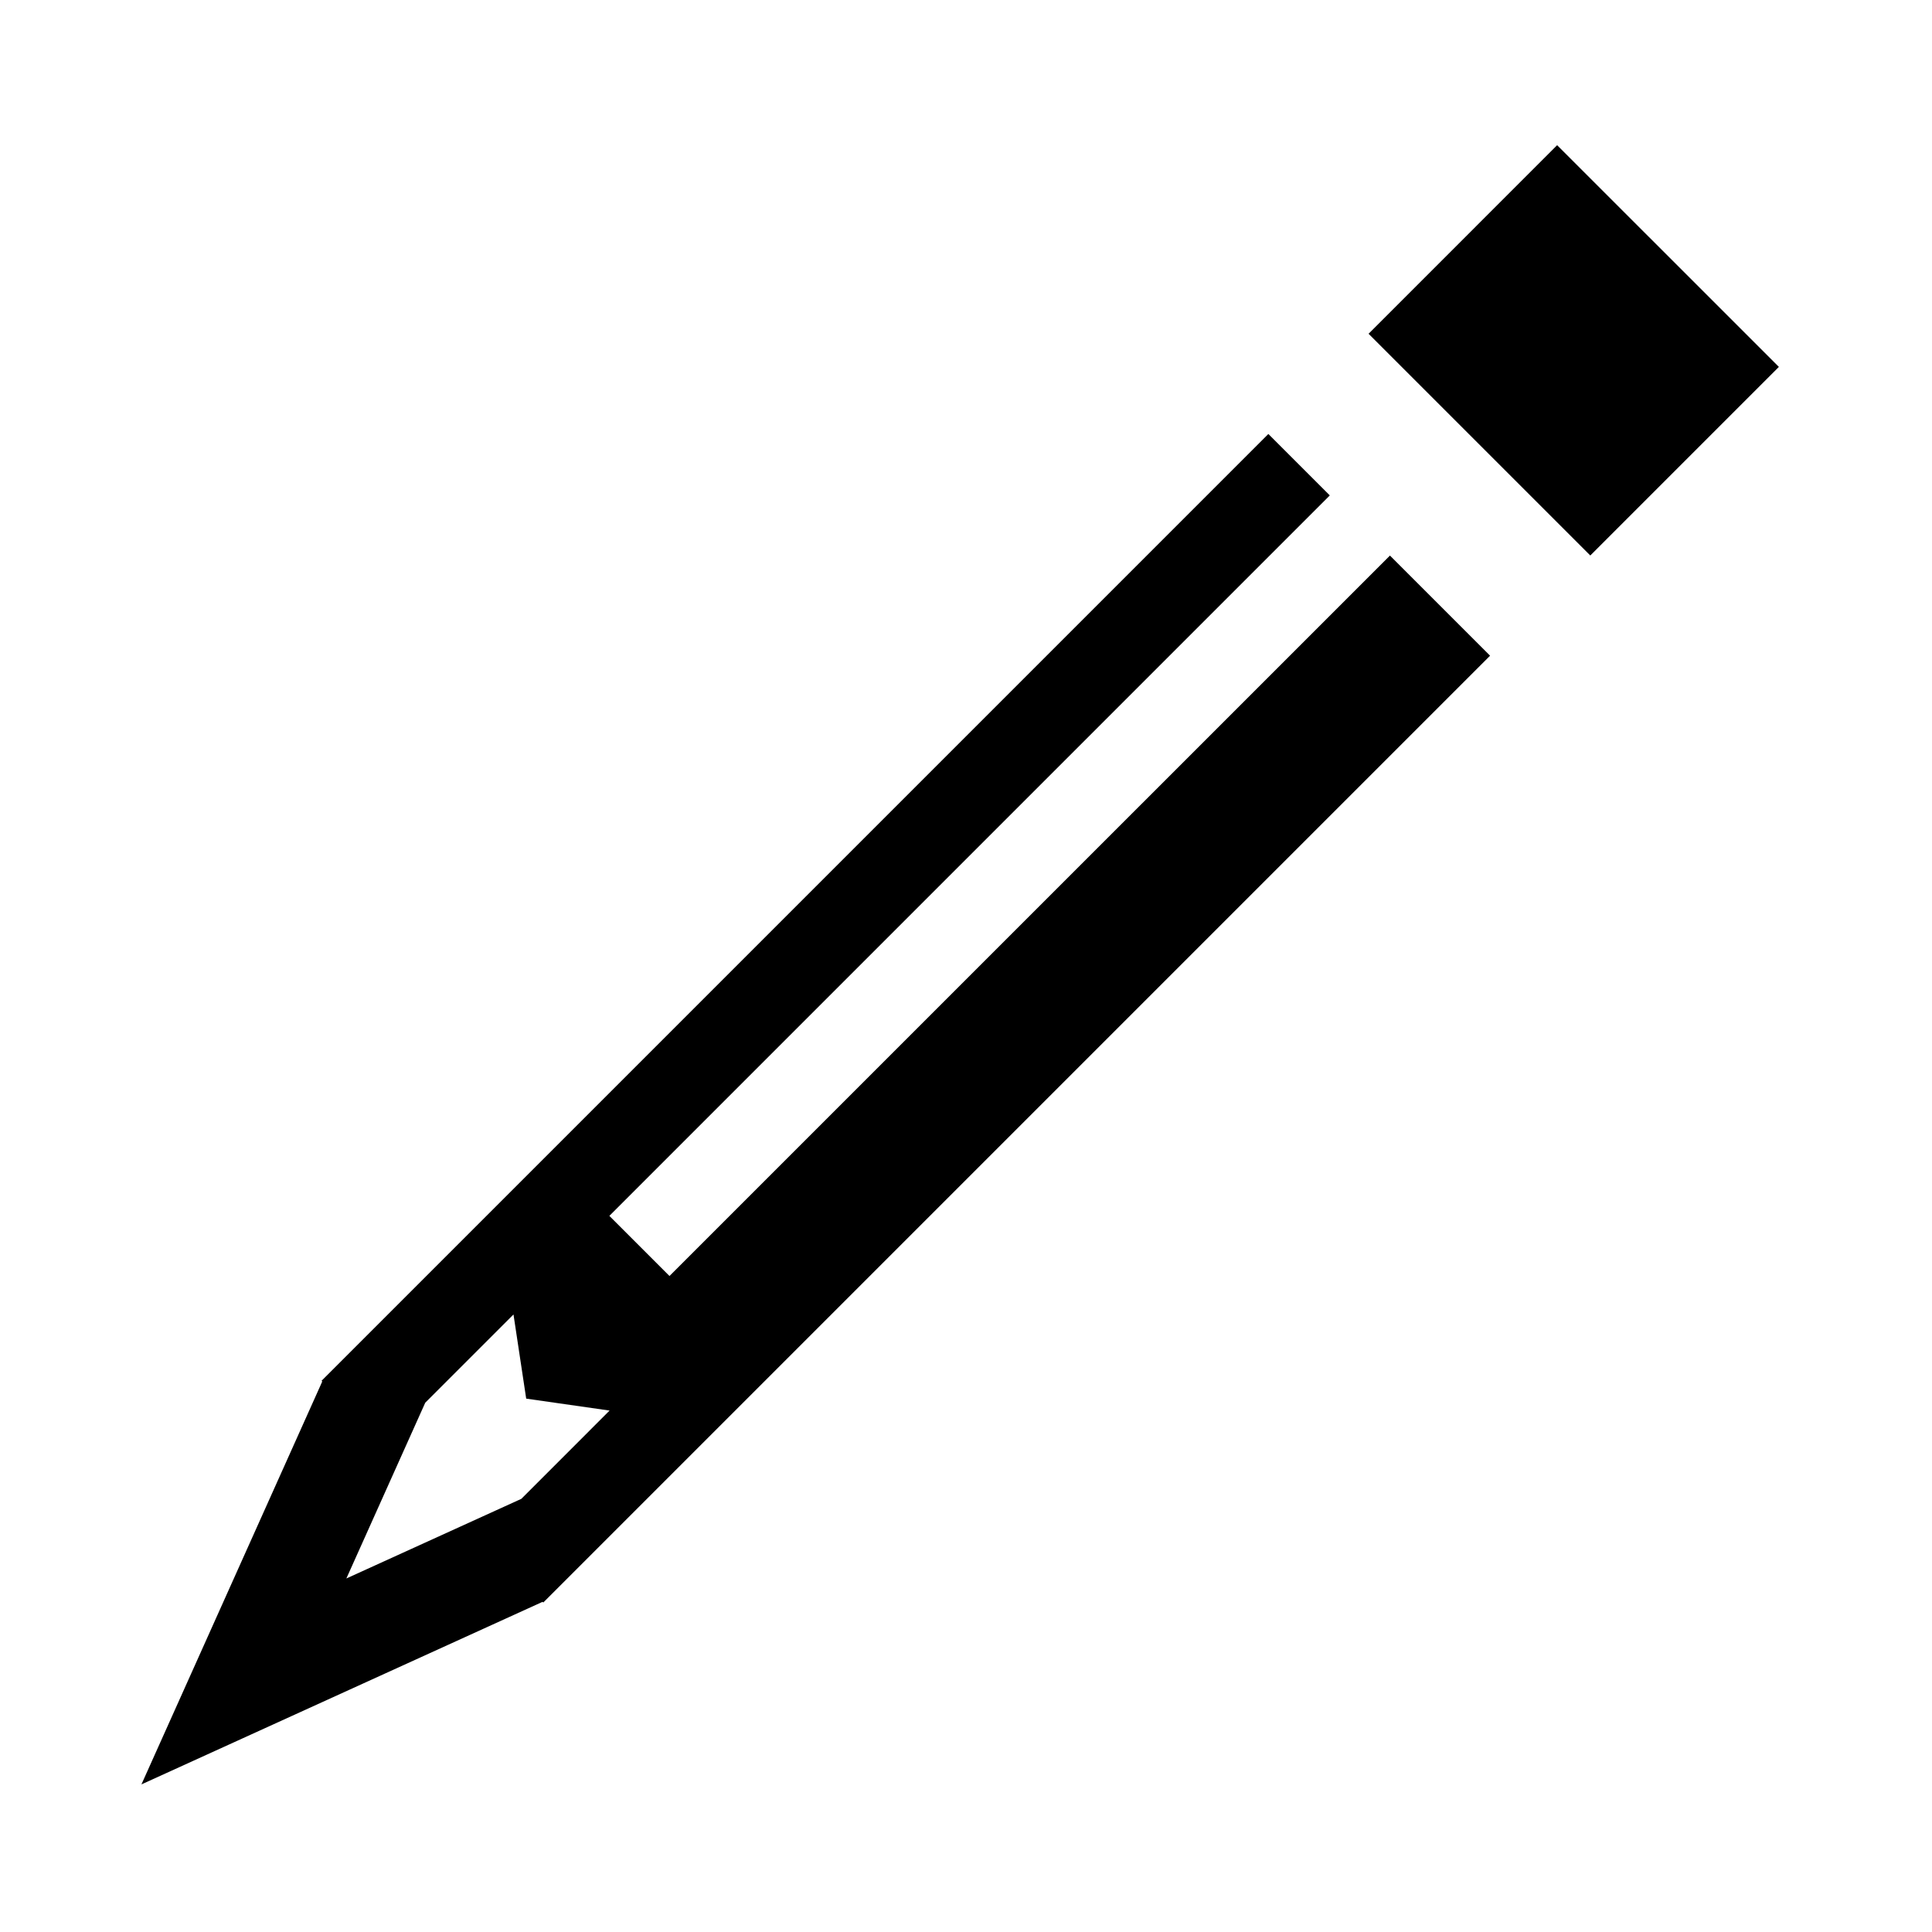<svg xmlns="http://www.w3.org/2000/svg" viewBox="0 0 512 512"><path d="M412.656 38.477l-49.973 49.975 58.761 58.76 49.976-49.98-58.764-58.755zM177.421 338.155l-15.932-15.935 190.923-190.928-16.286-16.283L85.215 365.922l.186.185-47.919 106.778 106.309-48.383.182.182.482-.482.006-.003 250.424-250.432-26.537-26.537-190.927 190.925zm-39.26 59.052l-46.369 21.102 20.9-46.572 23.388-23.387 3.367 22.301 22.097 3.164-23.383 23.392z"/></svg>